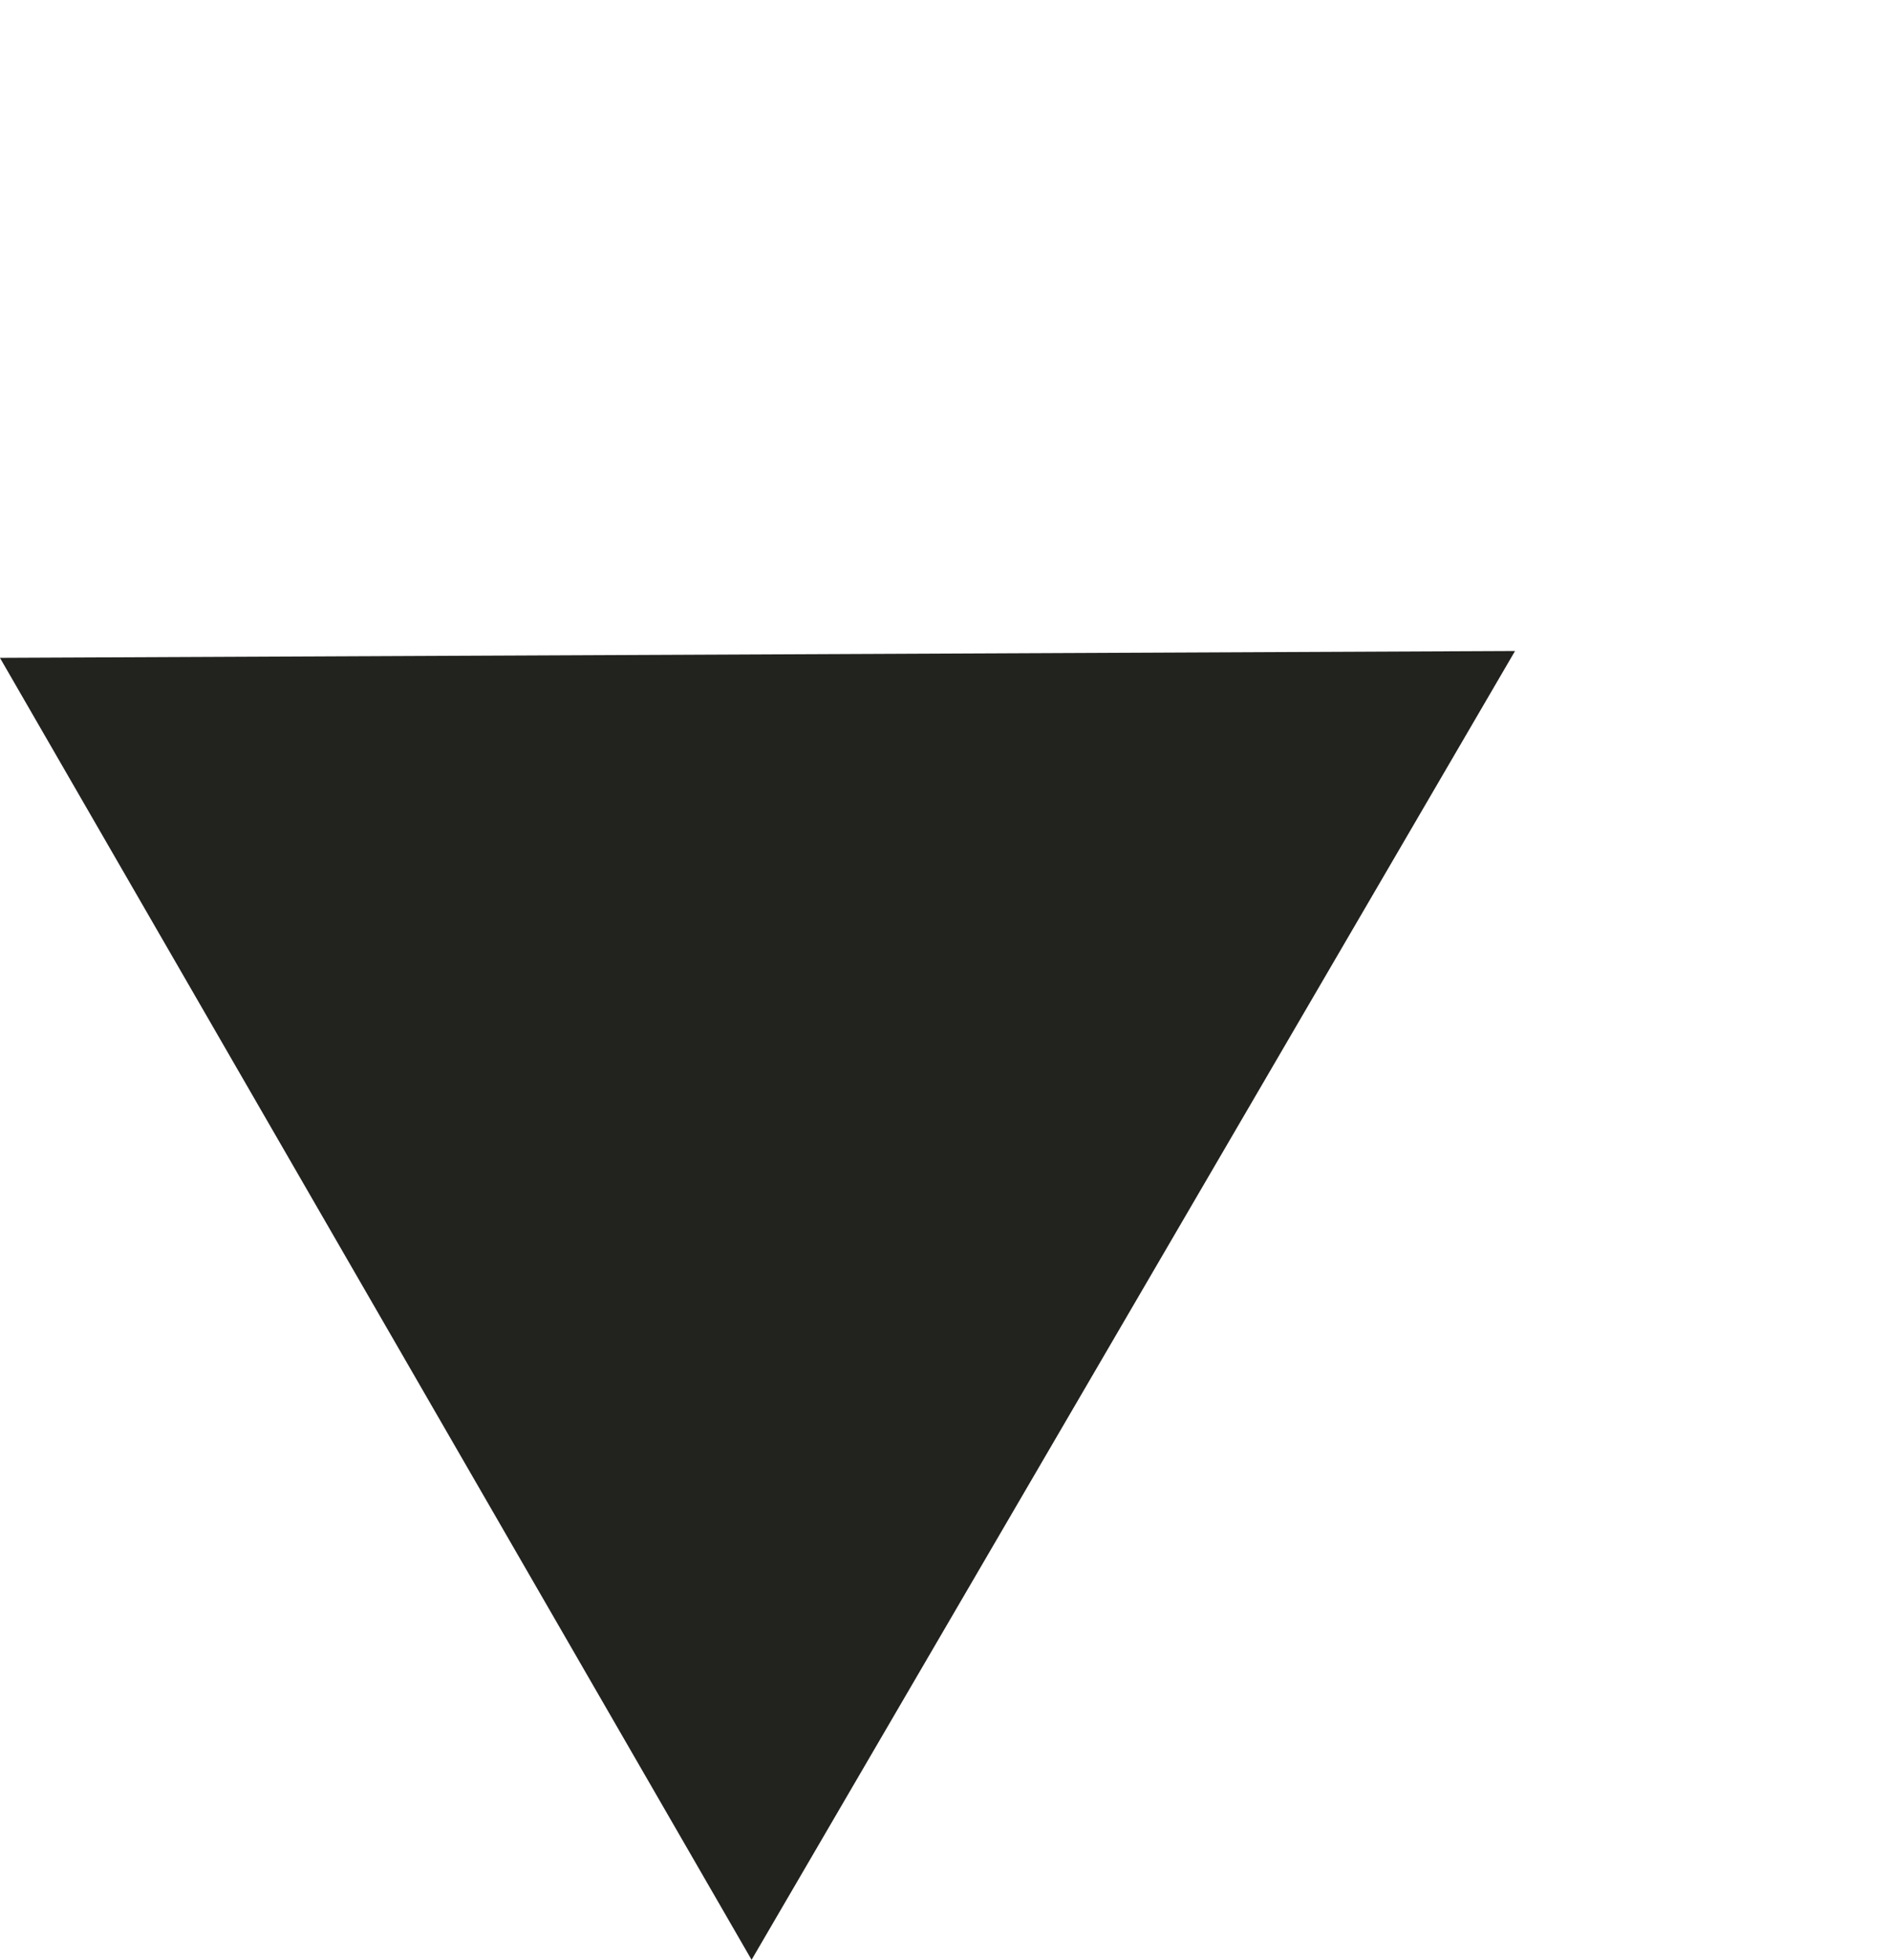 <svg xmlns="http://www.w3.org/2000/svg" width="14.061" height="14.572" viewBox="0 0 14.061 14.572">
  <path id="Polygon_2" data-name="Polygon 2" d="M5.589,0l5.589,9.782H0Z" transform="translate(8.471) rotate(60)" fill="#22231f"/>
</svg>
